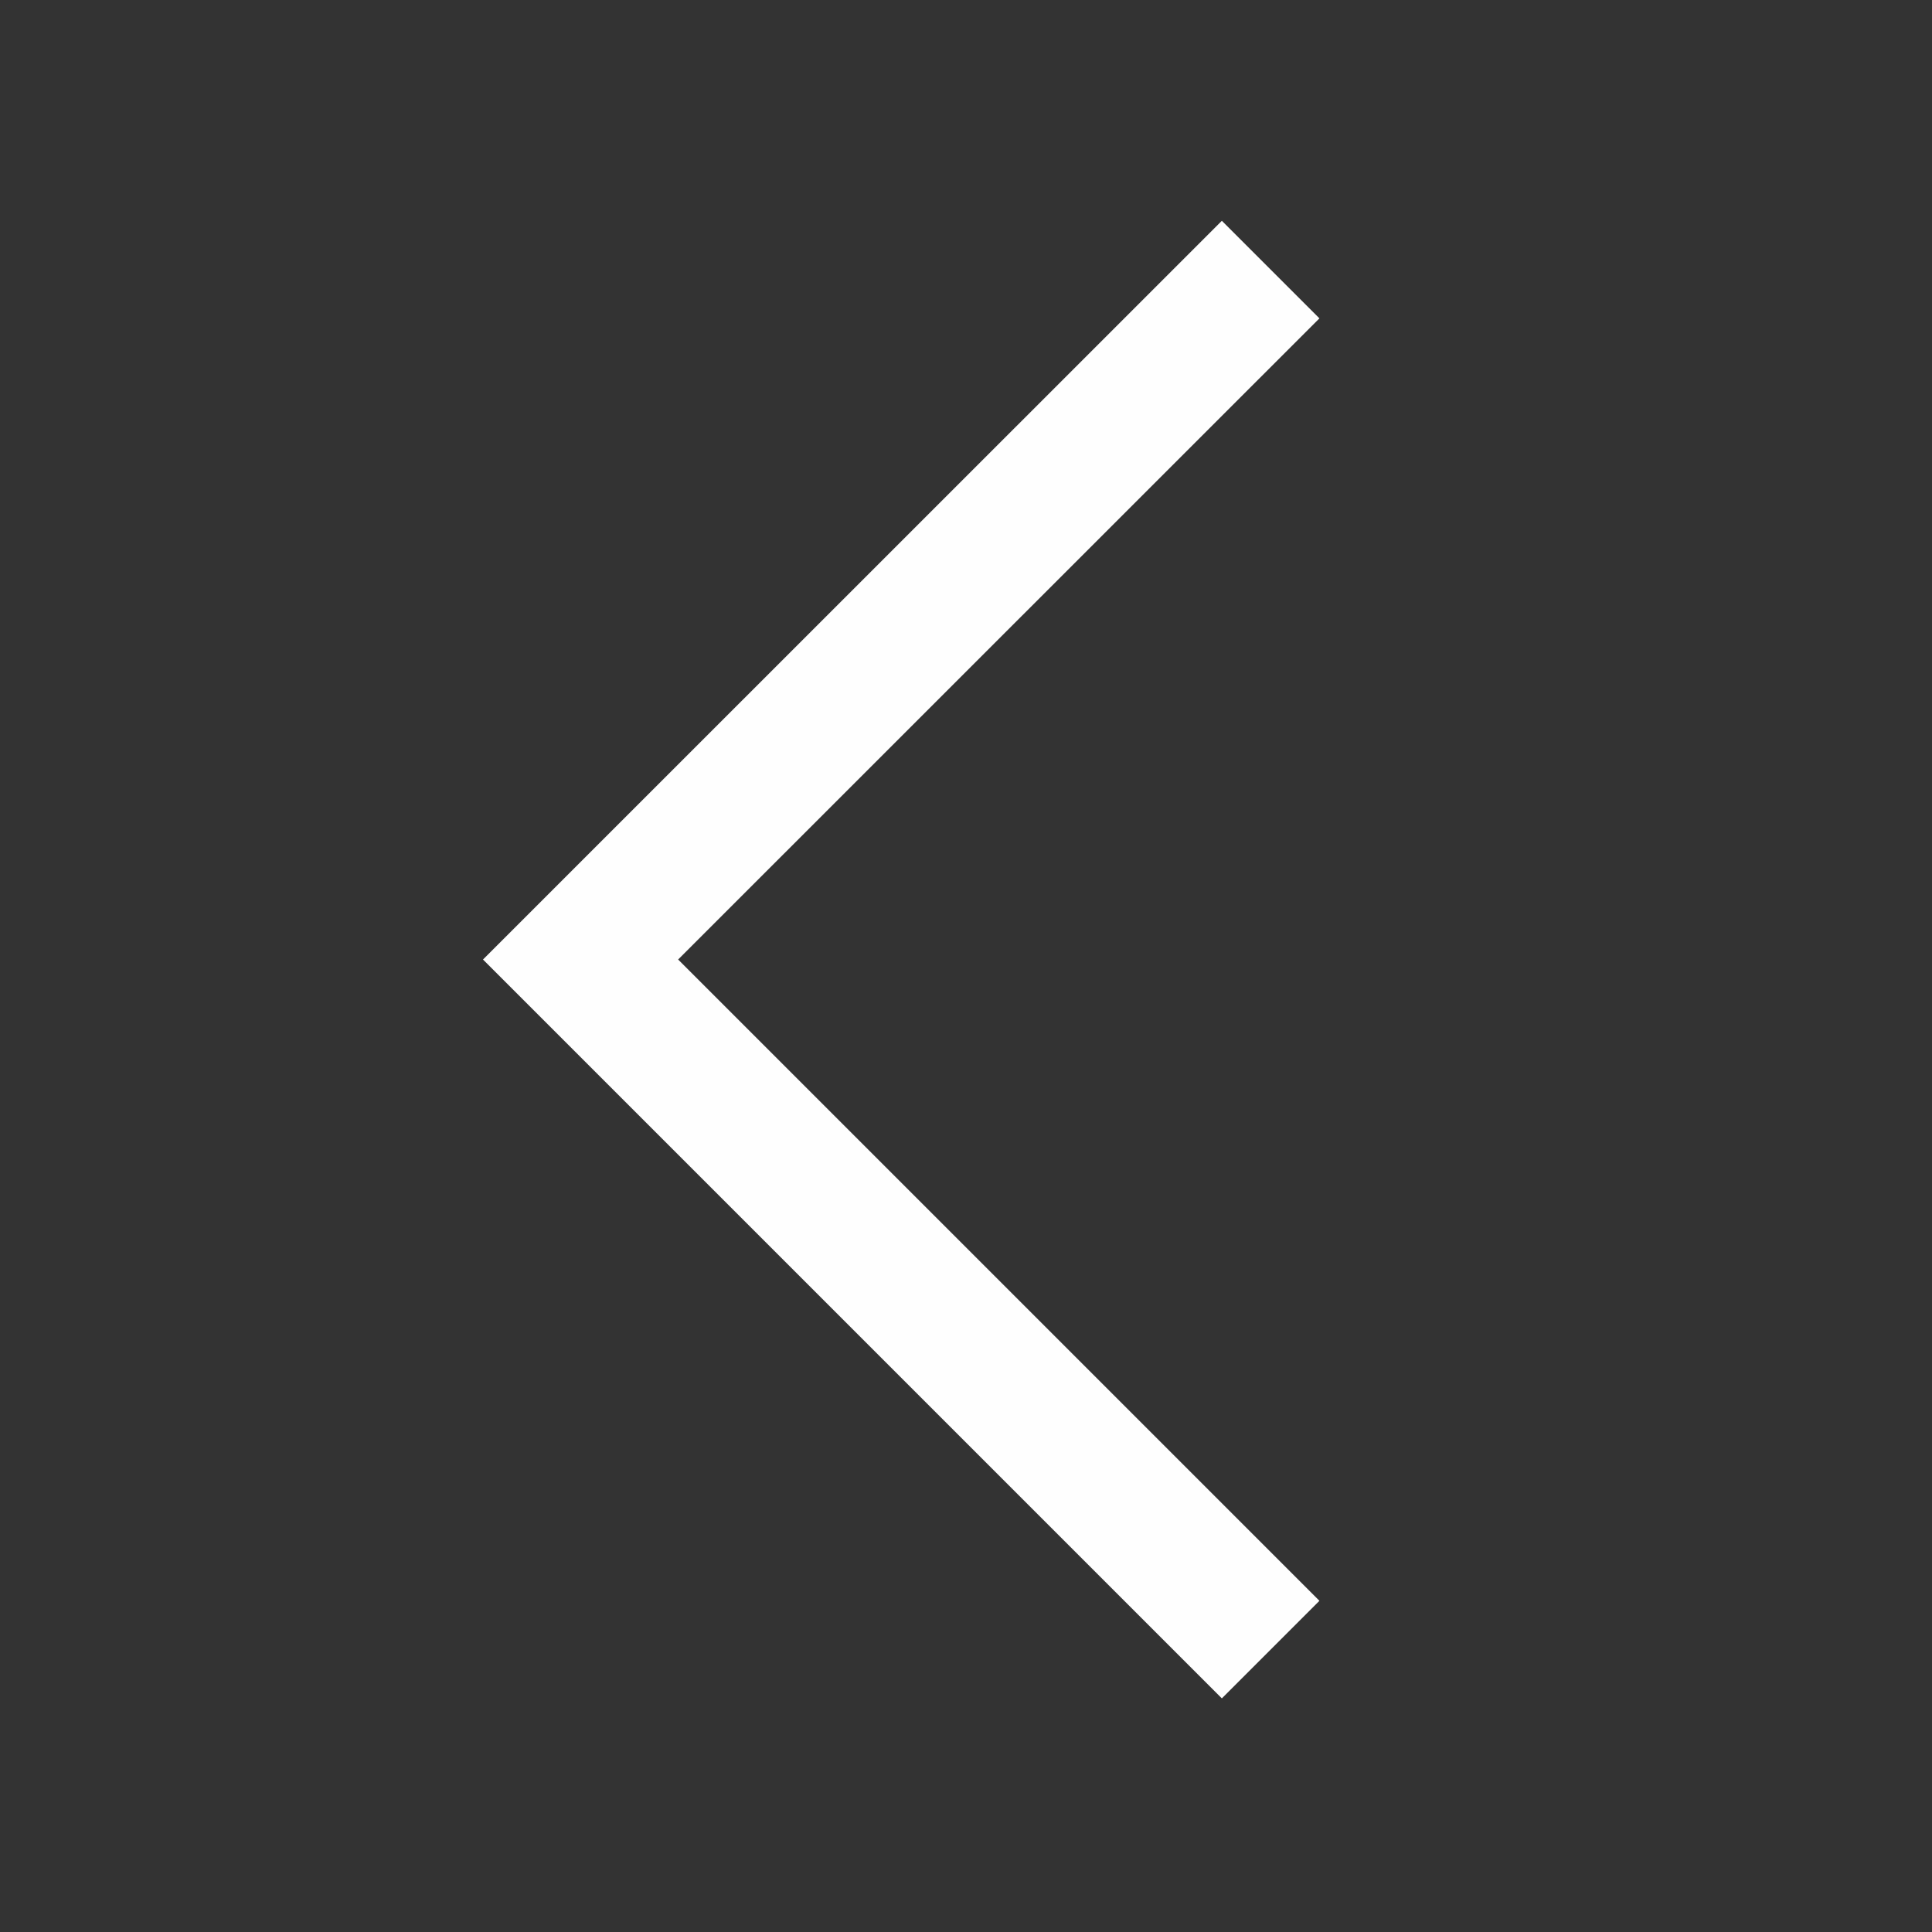 <?xml version="1.0" encoding="UTF-8"?> <svg xmlns="http://www.w3.org/2000/svg" width="14" height="14" viewBox="0 0 14 14" fill="none"><rect x="0" y="0" width="14" height="14" fill="#333333" stroke="none"/><path d="M3.5 6.953L8.854 12.307L9.561 11.6L4.914 6.953L9.561 2.307L8.854 1.6L3.5 6.953Z" fill="#FEFEFE"></path></svg> 